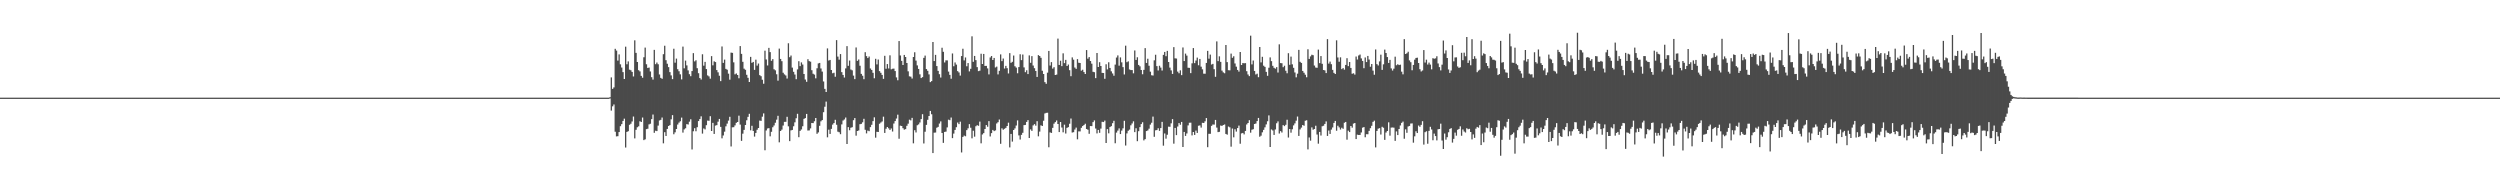 <?xml version="1.0" encoding="UTF-8"?>
<svg xmlns="http://www.w3.org/2000/svg" width="1920" height="150">
  <path d="M0 74.992h1v1.000H0zM1 74.999h1v1.000H1zM2 74.999h1v1.000H2zM3 74.999h1v1.000H3zM4 74.999h1v1.000H4zM5 74.999h1v1.000H5zM6 74.999h1v1.000H6zM7 74.999h1v1.000H7zM8 74.999h1v1.000H8zM9 74.999h1v1.000H9zM10 74.999h1v1.000H10zM11 74.999h1v1.000H11zM12 74.999h1v1.000H12zM13 74.999h1v1.000H13zM14 74.999h1v1.000H14zM15 74.999h1v1.000H15zM16 74.999h1v1.000H16zM17 74.999h1v1.000H17zM18 74.999h1v1.000H18zM19 74.999h1v1.000H19zM20 74.999h1v1.000H20zM21 74.999h1v1.000H21zM22 74.999h1v1.000H22zM23 74.999h1v1.000H23zM24 74.999h1v1.000H24zM25 74.999h1v1.000H25zM26 74.999h1v1.000H26zM27 74.999h1v1.000H27zM28 74.999h1v1.000H28zM29 74.999h1v1.000H29zM30 74.999h1v1.000H30zM31 74.999h1v1.000H31zM32 74.999h1v1.000H32zM33 74.999h1v1.000H33zM34 74.999h1v1.000H34zM35 74.999h1v1.000H35zM36 74.999h1v1.000H36zM37 74.999h1v1.000H37zM38 74.999h1v1.000H38zM39 74.999h1v1.000H39zM40 74.999h1v1.000H40zM41 74.999h1v1.000H41zM42 74.999h1v1.000H42zM43 74.999h1v1.000H43zM44 74.999h1v1.000H44zM45 74.999h1v1.000H45zM46 74.999h1v1.000H46zM47 74.999h1v1.000H47zM48 74.999h1v1.000H48zM49 74.999h1v1.000H49zM50 74.999h1v1.000H50zM51 74.999h1v1.000H51zM52 74.999h1v1.000H52zM53 74.999h1v1.000H53zM54 74.999h1v1.000H54zM55 74.999h1v1.000H55zM56 74.999h1v1.000H56zM57 74.999h1v1.000H57zM58 74.999h1v1.000H58zM59 74.999h1v1.000H59zM60 74.999h1v1.000H60zM61 74.999h1v1.000H61zM62 74.999h1v1.000H62zM63 74.999h1v1.000H63zM64 74.999h1v1.000H64zM65 74.999h1v1.000H65zM66 74.999h1v1.000H66zM67 74.999h1v1.000H67zM68 74.999h1v1.000H68zM69 74.999h1v1.000H69zM70 74.999h1v1.000H70zM71 74.999h1v1.000H71zM72 74.999h1v1.000H72zM73 74.999h1v1.000H73zM74 74.999h1v1.000H74zM75 74.999h1v1.000H75zM76 74.999h1v1.000H76zM77 74.999h1v1.000H77zM78 74.999h1v1.000H78zM79 74.999h1v1.000H79zM80 74.999h1v1.000H80zM81 74.999h1v1.000H81zM82 74.999h1v1.000H82zM83 74.999h1v1.000H83zM84 74.999h1v1.000H84zM85 74.999h1v1.000H85zM86 74.999h1v1.000H86zM87 74.999h1v1.000H87zM88 74.999h1v1.000H88zM89 74.999h1v1.000H89zM90 74.999h1v1.000H90zM91 74.999h1v1.000H91zM92 74.999h1v1.000H92zM93 74.999h1v1.000H93zM94 74.999h1v1.000H94zM95 74.999h1v1.000H95zM96 74.999h1v1.000H96zM97 74.999h1v1.000H97zM98 74.999h1v1.000H98zM99 74.999h1v1.000H99zM100 74.999h1v1.000H100zM101 74.999h1v1.000H101zM102 74.999h1v1.000H102zM103 74.999h1v1.000H103zM104 74.999h1v1.000H104zM105 74.999h1v1.000H105zM106 74.999h1v1.000H106zM107 74.999h1v1.000H107zM108 74.999h1v1.000H108zM109 74.999h1v1.000H109zM110 74.999h1v1.000H110zM111 74.999h1v1.000H111zM112 74.999h1v1.000H112zM113 74.999h1v1.000H113zM114 74.999h1v1.000H114zM115 74.999h1v1.000H115zM116 74.999h1v1.000H116zM117 74.999h1v1.000H117zM118 74.999h1v1.000H118zM119 74.999h1v1.000H119zM120 74.999h1v1.000H120zM121 74.999h1v1.000H121zM122 74.999h1v1.000H122zM123 74.999h1v1.000H123zM124 74.999h1v1.000H124zM125 74.999h1v1.000H125zM126 74.999h1v1.000H126zM127 74.999h1v1.000H127zM128 74.999h1v1.000H128zM129 74.999h1v1.000H129zM130 74.999h1v1.000H130zM131 74.999h1v1.000H131zM132 74.999h1v1.000H132zM133 74.999h1v1.000H133zM134 74.999h1v1.000H134zM135 74.999h1v1.000H135zM136 74.999h1v1.000H136zM137 74.999h1v1.000H137zM138 74.999h1v1.000H138zM139 74.999h1v1.000H139zM140 74.999h1v1.000H140zM141 74.999h1v1.000H141zM142 74.999h1v1.000H142zM143 74.999h1v1.000H143zM144 74.999h1v1.000H144zM145 74.999h1v1.000H145zM146 74.999h1v1.000H146zM147 74.999h1v1.000H147zM148 74.999h1v1.000H148zM149 74.999h1v1.000H149zM150 74.999h1v1.000H150zM151 74.999h1v1.000H151zM152 74.999h1v1.000H152zM153 74.999h1v1.000H153zM154 74.999h1v1.000H154zM155 74.999h1v1.000H155zM156 74.999h1v1.000H156zM157 74.999h1v1.000H157zM158 74.999h1v1.000H158zM159 74.999h1v1.000H159zM160 74.999h1v1.000H160zM161 74.999h1v1.000H161zM162 74.999h1v1.000H162zM163 74.999h1v1.000H163zM164 74.999h1v1.000H164zM165 74.999h1v1.000H165zM166 74.999h1v1.000H166zM167 74.999h1v1.000H167zM168 74.999h1v1.000H168zM169 74.999h1v1.000H169zM170 74.999h1v1.000H170zM171 74.999h1v1.000H171zM172 74.999h1v1.000H172zM173 74.999h1v1.000H173zM174 74.999h1v1.000H174zM175 74.999h1v1.000H175zM176 74.999h1v1.000H176zM177 74.999h1v1.000H177zM178 74.999h1v1.000H178zM179 74.999h1v1.000H179zM180 74.999h1v1.000H180zM181 74.999h1v1.000H181zM182 74.999h1v1.000H182zM183 74.999h1v1.000H183zM184 74.999h1v1.000H184zM185 74.999h1v1.000H185zM186 74.999h1v1.000H186zM187 74.999h1v1.000H187zM188 74.999h1v1.000H188zM189 74.999h1v1.000H189zM190 74.999h1v1.000H190zM191 74.999h1v1.000H191zM192 74.999h1v1.000H192zM193 74.999h1v1.000H193zM194 74.999h1v1.000H194zM195 74.999h1v1.000H195zM196 74.999h1v1.000H196zM197 74.999h1v1.000H197zM198 74.999h1v1.000H198zM199 74.999h1v1.000H199zM200 74.999h1v1.000H200zM201 74.999h1v1.000H201zM202 74.999h1v1.000H202zM203 74.999h1v1.000H203zM204 74.999h1v1.000H204zM205 74.999h1v1.000H205zM206 74.999h1v1.000H206zM207 74.999h1v1.000H207zM208 74.999h1v1.000H208zM209 74.999h1v1.000H209zM210 74.999h1v1.000H210zM211 74.999h1v1.000H211zM212 74.999h1v1.000H212zM213 74.999h1v1.000H213zM214 74.999h1v1.000H214zM215 74.999h1v1.000H215zM216 74.999h1v1.000H216zM217 74.999h1v1.000H217zM218 74.999h1v1.000H218zM219 74.999h1v1.000H219zM220 74.999h1v1.000H220zM221 74.999h1v1.000H221zM222 74.999h1v1.000H222zM223 74.999h1v1.000H223zM224 74.999h1v1.000H224zM225 74.999h1v1.000H225zM226 74.999h1v1.000H226zM227 74.999h1v1.000H227zM228 74.999h1v1.000H228zM229 74.999h1v1.000H229zM230 74.999h1v1.000H230zM231 74.999h1v1.000H231zM232 74.999h1v1.000H232zM233 74.999h1v1.000H233zM234 74.999h1v1.000H234zM235 74.999h1v1.000H235zM236 74.999h1v1.000H236zM237 74.999h1v1.000H237zM238 74.999h1v1.000H238zM239 74.999h1v1.000H239zM240 74.999h1v1.000H240zM241 74.999h1v1.000H241zM242 74.999h1v1.000H242zM243 74.999h1v1.000H243zM244 74.999h1v1.000H244zM245 74.999h1v1.000H245zM246 74.999h1v1.000H246zM247 74.999h1v1.000H247zM248 74.999h1v1.000H248zM249 74.999h1v1.000H249zM250 74.999h1v1.000H250zM251 74.999h1v1.000H251zM252 74.999h1v1.000H252zM253 74.999h1v1.000H253zM254 74.999h1v1.000H254zM255 74.999h1v1.000H255zM256 74.999h1v1.000H256zM257 74.999h1v1.000H257zM258 74.999h1v1.000H258zM259 74.999h1v1.000H259zM260 74.999h1v1.000H260zM261 74.999h1v1.000H261zM262 74.999h1v1.000H262zM263 74.999h1v1.000H263zM264 74.999h1v1.000H264zM265 74.999h1v1.000H265zM266 74.999h1v1.000H266zM267 74.999h1v1.000H267zM268 74.999h1v1.000H268zM269 74.999h1v1.000H269zM270 74.999h1v1.000H270zM271 74.999h1v1.000H271zM272 74.999h1v1.000H272zM273 74.999h1v1.000H273zM274 74.999h1v1.000H274zM275 74.999h1v1.000H275zM276 74.999h1v1.000H276zM277 74.999h1v1.000H277zM278 74.999h1v1.000H278zM279 74.999h1v1.000H279zM280 74.999h1v1.000H280zM281 74.999h1v1.000H281zM282 74.999h1v1.000H282zM283 74.999h1v1.000H283zM284 74.999h1v1.000H284zM285 74.999h1v1.000H285zM286 74.999h1v1.000H286zM287 74.999h1v1.000H287zM288 74.999h1v1.000H288zM289 74.999h1v1.000H289zM290 74.999h1v1.000H290zM291 74.999h1v1.000H291zM292 74.999h1v1.000H292zM293 74.999h1v1.000H293zM294 74.999h1v1.000H294zM295 74.999h1v1.000H295zM296 74.999h1v1.000H296zM297 74.999h1v1.000H297zM298 74.999h1v1.000H298zM299 74.999h1v1.000H299zM300 74.999h1v1.000H300zM301 74.999h1v1.000H301zM302 74.999h1v1.000H302zM303 74.999h1v1.000H303zM304 74.999h1v1.000H304zM305 74.999h1v1.000H305zM306 74.999h1v1.000H306zM307 74.999h1v1.000H307zM308 74.999h1v1.000H308zM309 74.999h1v1.000H309zM310 74.999h1v1.000H310zM311 74.999h1v1.000H311zM312 74.999h1v1.000H312zM313 74.999h1v1.000H313zM314 74.999h1v1.000H314zM315 74.999h1v1.000H315zM316 74.999h1v1.000H316zM317 74.999h1v1.000H317zM318 74.999h1v1.000H318zM319 74.999h1v1.000H319zM320 74.999h1v1.000H320zM321 74.999h1v1.000H321zM322 74.999h1v1.000H322zM323 74.999h1v1.000H323zM324 74.999h1v1.000H324zM325 74.999h1v1.000H325zM326 74.999h1v1.000H326zM327 74.999h1v1.000H327zM328 74.999h1v1.000H328zM329 74.999h1v1.000H329zM330 74.999h1v1.000H330zM331 74.999h1v1.000H331zM332 74.999h1v1.000H332zM333 74.999h1v1.000H333zM334 74.999h1v1.000H334zM335 74.999h1v1.000H335zM336 74.999h1v1.000H336zM337 74.999h1v1.000H337zM338 74.999h1v1.000H338zM339 74.999h1v1.000H339zM340 74.999h1v1.000H340zM341 74.999h1v1.000H341zM342 74.999h1v1.000H342zM343 74.999h1v1.000H343zM344 74.999h1v1.000H344zM345 74.999h1v1.000H345zM346 74.999h1v1.000H346zM347 74.999h1v1.000H347zM348 74.999h1v1.000H348zM349 74.999h1v1.000H349zM350 74.999h1v1.000H350zM351 74.999h1v1.000H351zM352 74.999h1v1.000H352zM353 74.999h1v1.000H353zM354 74.999h1v1.000H354zM355 74.999h1v1.000H355zM356 74.999h1v1.000H356zM357 74.999h1v1.000H357zM358 74.999h1v1.000H358zM359 74.999h1v1.000H359zM360 74.999h1v1.000H360zM361 74.999h1v1.000H361zM362 74.999h1v1.000H362zM363 74.999h1v1.000H363zM364 74.999h1v1.000H364zM365 74.999h1v1.000H365zM366 74.999h1v1.000H366zM367 74.999h1v1.000H367zM368 74.999h1v1.000H368zM369 74.999h1v1.000H369zM370 74.999h1v1.000H370zM371 74.999h1v1.000H371zM372 74.999h1v1.000H372zM373 74.999h1v1.000H373zM374 74.999h1v1.000H374zM375 74.999h1v1.000H375zM376 74.999h1v1.000H376zM377 74.999h1v1.000H377zM378 74.999h1v1.000H378zM379 74.999h1v1.000H379zM380 74.999h1v1.000H380zM381 74.999h1v1.000H381zM382 74.999h1v1.000H382zM383 74.999h1v1.000H383zM384 74.999h1v1.000H384zM385 74.999h1v1.000H385zM386 74.999h1v1.000H386zM387 74.999h1v1.000H387zM388 74.999h1v1.000H388zM389 74.999h1v1.000H389zM390 74.999h1v1.000H390zM391 74.999h1v1.000H391zM392 74.999h1v1.000H392zM393 74.999h1v1.000H393zM394 74.999h1v1.000H394zM395 74.999h1v1.000H395zM396 74.999h1v1.000H396zM397 74.999h1v1.000H397zM398 74.999h1v1.000H398zM399 74.999h1v1.000H399zM400 74.999h1v1.000H400zM401 74.999h1v1.000H401zM402 74.999h1v1.000H402zM403 74.999h1v1.000H403zM404 74.999h1v1.000H404zM405 74.999h1v1.000H405zM406 74.999h1v1.000H406zM407 74.999h1v1.000H407zM408 74.999h1v1.000H408zM409 74.999h1v1.000H409zM410 74.999h1v1.000H410zM411 74.999h1v1.000H411zM412 74.999h1v1.000H412zM413 74.999h1v1.000H413zM414 74.999h1v1.000H414zM415 74.999h1v1.000H415zM416 74.999h1v1.000H416zM417 74.999h1v1.000H417zM418 74.999h1v1.000H418zM419 74.999h1v1.000H419zM420 74.999h1v1.000H420zM421 74.999h1v1.000H421zM422 74.999h1v1.000H422zM423 74.999h1v1.000H423zM424 74.999h1v1.000H424zM425 74.999h1v1.000H425zM426 74.999h1v1.000H426zM427 74.999h1v1.000H427zM428 74.999h1v1.000H428zM429 74.999h1v1.000H429zM430 74.999h1v1.000H430zM431 74.999h1v1.000H431zM432 74.999h1v1.000H432zM433 74.999h1v1.000H433zM434 74.999h1v1.000H434zM435 74.999h1v1.000H435zM436 74.999h1v1.000H436zM437 74.999h1v1.000H437zM438 74.999h1v1.000H438zM439 74.999h1v1.000H439zM440 74.999h1v1.000H440zM441 74.999h1v1.000H441zM442 74.999h1v1.000H442zM443 74.999h1v1.000H443zM444 74.999h1v1.000H444zM445 74.999h1v1.000H445zM446 74.999h1v1.000H446zM447 74.999h1v1.000H447zM448 74.999h1v1.000H448zM449 74.999h1v1.000H449zM450 74.999h1v1.000H450zM451 74.999h1v1.000H451zM452 74.999h1v1.000H452zM453 74.999h1v1.000H453zM454 74.999h1v1.000H454zM455 74.999h1v1.000H455zM456 74.999h1v1.000H456zM457 74.999h1v1.000H457zM458 74.999h1v1.000H458zM459 74.999h1v1.000H459zM460 74.999h1v1.000H460zM461 74.999h1v1.000H461zM462 74.999h1v1.000H462zM463 74.999h1v1.000H463zM464 74.999h1v1.000H464zM465 74.999h1v1.000H465zM466 74.999h1v1.000H466zM467 74.991h1v1.000H467zM468 74.640h1v1.000H468zM469 59.435h1v25.521H469zM470 68.237h1v13.403H470zM471 67.122h1v13.122H471zM472 37.481h1v63.682H472zM473 38.852h1v65.879H473zM474 46.564h1v58.040H474zM475 41.787h1v59.662H475zM476 49.425h1v47.488H476zM477 51.880h1v43.475H477zM478 55.409h1v37.485H478zM479 60.661h1v30.460H479zM480 35.838h1v77.487H480zM481 49.357h1v51.955H481zM482 47.160h1v53.623H482zM483 53.517h1v42.315H483zM484 53.955h1v41.085H484zM485 55.249h1v38.044H485zM486 58.739h1v30.775H486zM487 30.974h1v75.296H487zM488 40.588h1v59.124H488zM489 47.602h1v50.119H489zM490 53.908h1v43.139H490zM491 54.852h1v38.286H491zM492 58.249h1v35.463H492zM493 59.705h1v30.538H493zM494 43.984h1v63.641H494zM495 36.569h1v70.433H495zM496 49.380h1v49.772H496zM497 52.186h1v46.675H497zM498 51.882h1v43.674H498zM499 54.897h1v40.152H499zM500 59.313h1v32.202H500zM501 61.143h1v26.831H501zM502 38.294h1v63.703H502zM503 49.293h1v51.094H503zM504 48.001h1v52.684H504zM505 49.356h1v47.085H505zM506 57.170h1v35.369H506zM507 59.793h1v32.252H507zM508 60.539h1v29.713H508zM509 41.639h1v68.442H509zM510 35.126h1v66.385H510zM511 46.214h1v58.208H511zM512 48.942h1v50.055H512zM513 51.570h1v45.200H513zM514 55.375h1v40.705H514zM515 57.922h1v33.713H515zM516 60.792h1v27.638H516zM517 37.439h1v65.692H517zM518 48.106h1v53.540H518zM519 45.031h1v54.039H519zM520 53.146h1v42.487H520zM521 54.743h1v39.434H521zM522 57.087h1v36.035H522zM523 60.963h1v29.334H523zM524 35.782h1v66.067H524zM525 52.492h1v46.864H525zM526 46.533h1v51.971H526zM527 50.211h1v45.110H527zM528 54.044h1v41.608H528zM529 57.003h1v36.458H529zM530 58.538h1v33.082H530zM531 54.580h1v60.229H531zM532 40.790h1v60.017H532zM533 47.163h1v51.273H533zM534 46.289h1v54.518H534zM535 52.358h1v45.355H535zM536 56.216h1v36.750H536zM537 59.937h1v31.492H537zM538 61.104h1v28.221H538zM539 41.677h1v60.917H539zM540 50.452h1v48.234H540zM541 47.519h1v51.851H541zM542 53.050h1v43.106H542zM543 57.881h1v34.730H543zM544 58.694h1v34.079H544zM545 60.432h1v28.813H545zM546 43.085h1v57.515H546zM547 50.198h1v44.176H547zM548 47.095h1v55.766H548zM549 47.645h1v48.795H549zM550 53.820h1v42.270H550zM551 55.565h1v37.860H551zM552 58.177h1v33.178H552zM553 62.300h1v35.112H553zM554 35.707h1v70.553H554zM555 48.287h1v55.769H555zM556 45.783h1v55.339H556zM557 52.870h1v44.171H557zM558 53.562h1v41.389H558zM559 56.558h1v36.051H559zM560 61.204h1v28.517H560zM561 40.396h1v72.101H561zM562 40.579h1v57.229H562zM563 47.871h1v49.801H563zM564 57.091h1v39.192H564zM565 56.409h1v37.913H565zM566 57.622h1v36.092H566zM567 60.110h1v28.739H567zM568 35.369h1v60.312H568zM569 41.395h1v66.774H569zM570 47.443h1v55.199H570zM571 52.751h1v46.973H571zM572 53.631h1v42.372H572zM573 57.459h1v34.883H573zM574 59.752h1v29.981H574zM575 62.993h1v24.405H575zM576 43.689h1v56.426H576zM577 48.235h1v48.404H577zM578 47.586h1v52.965H578zM579 53.642h1v51.291H579zM580 45.825h1v56.262H580zM581 50.379h1v49.270H581zM582 48.818h1v49.473H582zM583 57.685h1v34.922H583zM584 58.537h1v34.293H584zM585 61.241h1v28.355H585zM586 64.305h1v22.785H586zM587 38.934h1v76.449H587zM588 45.689h1v54.519H588zM589 50.296h1v48.374H589zM590 36.771h1v61.636H590zM591 40.027h1v64.691H591zM592 46.675h1v54.548H592zM593 45.405h1v52.319H593zM594 53.211h1v43.132H594zM595 53.991h1v40.287H595zM596 57.042h1v34.879H596zM597 61.960h1v26.959H597zM598 37.329h1v71.999H598zM599 45.244h1v55.371H599zM600 46.993h1v52.532H600zM601 55.883h1v40.541H601zM602 57.143h1v36.439H602zM603 57.932h1v35.597H603zM604 60.297h1v29.403H604zM605 33.213h1v63.818H605zM606 43.938h1v64.435H606zM607 42.667h1v57.482H607zM608 51.934h1v47.839H608zM609 55.167h1v41.806H609zM610 57.266h1v36.672H610zM611 60.826h1v30.010H611zM612 53.322h1v34.101H612zM613 47.023h1v58.322H613zM614 50.780h1v49.707H614zM615 47.906h1v51.524H615zM616 49.579h1v47.382H616zM617 56.816h1v34.455H617zM618 61.108h1v29.544H618zM619 62.841h1v24.679H619zM620 45.448h1v54.807H620zM621 46.946h1v53.207H621zM622 47.374h1v51.213H622zM623 53.915h1v40.573H623zM624 56.605h1v37.978H624zM625 57.313h1v35.820H625zM626 60.173h1v30.438H626zM627 52.446h1v50.302H627zM628 48.679h1v52.979H628zM629 48.325h1v48.278H629zM630 52.595h1v40.593H630zM631 54.981h1v37.223H631zM632 62.544h1v23.615H632zM633 68.271h1v13.696H633zM634 70.674h1v7.376H634zM635 37.185h1v68.274H635zM636 46.463h1v53.145H636zM637 46.048h1v56.792H637zM638 53.766h1v45.197H638zM639 56.272h1v39.442H639zM640 55.872h1v38.633H640zM641 58.927h1v33.069H641zM642 30.826h1v64.965H642zM643 43.457h1v57.649H643zM644 45.810h1v55.770H644zM645 41.545h1v61.502H645zM646 55.374h1v40.178H646zM647 57.544h1v35.025H647zM648 59.571h1v32.190H648zM649 52.553h1v37.723H649zM650 35.431h1v75.141H650zM651 50.531h1v47.101H651zM652 46.511h1v53.538H652zM653 53.409h1v44.686H653zM654 54.032h1v43.655H654zM655 58.059h1v34.237H655zM656 60.794h1v29.866H656zM657 36.477h1v67.731H657zM658 46.770h1v53.836H658zM659 45.663h1v54.558H659zM660 50.507h1v44.884H660zM661 56.716h1v38.431H661zM662 58.169h1v35.757H662zM663 60.804h1v30.436H663zM664 40.097h1v59.564H664zM665 43.107h1v59.333H665zM666 44.614h1v55.693H666zM667 43.395h1v57.381H667zM668 52.593h1v45.062H668zM669 53.726h1v42.118H669zM670 55.902h1v37.142H670zM671 60.122h1v29.983H671zM672 45.166h1v60.552H672zM673 49.450h1v51.757H673zM674 45.740h1v55.618H674zM675 54.645h1v40.408H675zM676 55.927h1v38.199H676zM677 57.558h1v35.718H677zM678 60.574h1v29.046H678zM679 42.843h1v59.248H679zM680 52.780h1v46.102H680zM681 49.226h1v48.293H681zM682 52.588h1v45.991H682zM683 42.520h1v57.259H683zM684 53.239h1v45.429H684zM685 52.802h1v48.223H685zM686 52.696h1v42.201H686zM687 54.599h1v38.390H687zM688 59.449h1v31.595H688zM689 61.644h1v26.435H689zM690 31.554h1v74.992H690zM691 42.585h1v53.919H691zM692 46.724h1v50.068H692zM693 49.945h1v48.515H693zM694 42.194h1v57.414H694zM695 43.774h1v55.417H695zM696 48.370h1v48.246H696zM697 54.773h1v40.203H697zM698 58.643h1v33.258H698zM699 58.890h1v33.583H699zM700 60.314h1v30.218H700zM701 43.801h1v66.274H701zM702 40.126h1v59.861H702zM703 46.532h1v55.207H703zM704 50.230h1v45.957H704zM705 52.926h1v42.604H705zM706 57.104h1v36.963H706zM707 59.945h1v31.487H707zM708 59.241h1v28.483H708zM709 44.458h1v65.747H709zM710 42.693h1v58.466H710zM711 53.047h1v42.846H711zM712 54.375h1v37.654H712zM713 57.130h1v31.959H713zM714 63.064h1v22.133H714zM715 62.325h1v25.417H715zM716 32.247h1v85.329H716zM717 46.879h1v55.008H717zM718 42.129h1v59.652H718zM719 50.756h1v47.332H719zM720 54.407h1v43.002H720zM721 56.963h1v37.905H721zM722 59.534h1v33.676H722zM723 36.657h1v65.487H723zM724 39.808h1v69.913H724zM725 47.966h1v53.366H725zM726 46.347h1v54.710H726zM727 46.409h1v51.424H727zM728 54.977h1v36.915H728zM729 57.492h1v34.834H729zM730 60.470h1v29.794H730zM731 41.075h1v65.016H731zM732 50.867h1v51.745H732zM733 47.980h1v51.828H733zM734 49.622h1v48.060H734zM735 54.642h1v39.483H735zM736 55.662h1v39.675H736zM737 58.080h1v35.369H737zM738 43.049h1v74.037H738zM739 37.449h1v67.698H739zM740 46.365h1v57.767H740zM741 44.122h1v60.547H741zM742 50.901h1v49.050H742zM743 48.416h1v50.132H743zM744 54.829h1v40.530H744zM745 52.851h1v45.268H745zM746 27.908h1v78.313H746zM747 47.441h1v52.937H747zM748 42.953h1v62.032H748zM749 46.207h1v50.784H749zM750 51.573h1v44.605H750zM751 54.650h1v41.946H751zM752 54.284h1v39.124H752zM753 41.278h1v68.810H753zM754 49.154h1v54.134H754zM755 41.444h1v60.799H755zM756 50.642h1v48.413H756zM757 50.598h1v45.438H757zM758 52.524h1v44.810H758zM759 57.122h1v35.913H759zM760 44.133h1v60.651H760zM761 42.996h1v59.241H761zM762 46.087h1v53.710H762zM763 44.502h1v56.187H763zM764 51.794h1v48.351H764zM765 51.149h1v43.694H765zM766 57.137h1v36.725H766zM767 54.355h1v37.422H767zM768 41.785h1v68.633H768zM769 46.938h1v51.636H769zM770 44.951h1v54.671H770zM771 52.609h1v46.302H771zM772 50.588h1v47.625H772zM773 52.393h1v44.385H773zM774 56.421h1v37.804H774zM775 40.799h1v72.420H775zM776 48.217h1v54.625H776zM777 47.454h1v61.287H777zM778 42.625h1v57.206H778zM779 50.909h1v47.720H779zM780 51.917h1v44.508H780zM781 56.246h1v36.232H781zM782 51.488h1v52.497H782zM783 41.663h1v65.474H783zM784 46.181h1v57.409H784zM785 41.902h1v60.072H785zM786 51.755h1v44.364H786zM787 55.460h1v40.471H787zM788 53.963h1v39.698H788zM789 56.906h1v35.375H789zM790 42.560h1v63.446H790zM791 48.253h1v51.151H791zM792 43.088h1v57.394H792zM793 50.345h1v45.982H793zM794 52.360h1v42.966H794zM795 54.510h1v42.014H795zM796 59.084h1v33.991H796zM797 42.362h1v62.336H797zM798 43.033h1v58.045H798zM799 44.415h1v51.818H799zM800 54.312h1v42.462H800zM801 56.826h1v35.905H801zM802 63.057h1v24.106H802zM803 64.353h1v22.320H803zM804 55.809h1v30.781H804zM805 39.138h1v73.981H805zM806 50.329h1v51.341H806zM807 47.717h1v54.356H807zM808 52.682h1v45.512H808zM809 51.631h1v43.351H809zM810 57.583h1v36.212H810zM811 57.310h1v35.211H811zM812 29.623h1v65.609H812zM813 49.889h1v51.527H813zM814 46.625h1v47.078H814zM815 50.795h1v47.150H815zM816 40.939h1v60.716H816zM817 48.488h1v47.254H817zM818 45.980h1v56.555H818zM819 50.687h1v47.523H819zM820 49.552h1v48.083H820zM821 53.928h1v41.110H821zM822 58.506h1v32.544H822zM823 44.063h1v57.727H823zM824 45.804h1v55.700H824zM825 51.843h1v47.615H825zM826 52.876h1v45.146H826zM827 45.427h1v61.565H827zM828 48.198h1v52.723H828zM829 48.399h1v52.523H829zM830 54.248h1v43.894H830zM831 53.552h1v43.263H831zM832 55.322h1v40.737H832zM833 56.846h1v38.194H833zM834 38.460h1v60.598H834zM835 45.047h1v54.577H835zM836 43.834h1v58.913H836zM837 46.826h1v49.967H837zM838 48.907h1v47.942H838zM839 55.142h1v38.672H839zM840 55.463h1v37.022H840zM841 60.009h1v38.698H841zM842 40.695h1v61.732H842zM843 51.450h1v48.314H843zM844 47.770h1v54.205H844zM845 50.672h1v48.071H845zM846 55.958h1v37.568H846zM847 56.075h1v37.679H847zM848 60.538h1v32.072H848zM849 49.355h1v60.471H849zM850 53.303h1v45.865H850zM851 47.816h1v54.590H851zM852 52.178h1v45.416H852zM853 54.771h1v42.111H853zM854 56.443h1v38.190H854zM855 58.151h1v34.633H855zM856 49.604h1v60.446H856zM857 44.200h1v57.623H857zM858 42.550h1v57.774H858zM859 50.412h1v48.219H859zM860 44.068h1v58.891H860zM861 47.886h1v52.420H861zM862 51.539h1v47.015H862zM863 57.188h1v35.599H863zM864 35.075h1v76.689H864zM865 47.764h1v54.677H865zM866 47.092h1v53.302H866zM867 53.327h1v46.190H867zM868 53.826h1v42.438H868zM869 53.822h1v41.001H869zM870 56.316h1v36.858H870zM871 38.762h1v62.720H871zM872 46.042h1v52.477H872zM873 43.983h1v64.450H873zM874 49.849h1v50.902H874zM875 50.939h1v46.703H875zM876 53.735h1v41.543H876zM877 57.022h1v36.855H877zM878 53.663h1v54.150H878zM879 36.944h1v69.885H879zM880 48.336h1v52.346H880zM881 45.105h1v55.098H881zM882 50.482h1v48.320H882zM883 55.017h1v40.654H883zM884 57.827h1v36.444H884zM885 58.025h1v31.545H885zM886 46.349h1v58.704H886zM887 42.049h1v58.060H887zM888 50.795h1v49.092H888zM889 54.141h1v44.360H889zM890 50.491h1v50.023H890zM891 51.917h1v46.437H891zM892 54.161h1v39.412H892zM893 42.155h1v69.698H893zM894 39.903h1v62.591H894zM895 43.173h1v63.301H895zM896 39.084h1v64.413H896zM897 47.591h1v49.664H897zM898 51.931h1v45.450H898zM899 54.075h1v40.650H899zM900 56.768h1v34.729H900zM901 36.190h1v74.133H901zM902 44.809h1v53.432H902zM903 44.959h1v58.814H903zM904 55.007h1v42.174H904zM905 56.266h1v38.262H905zM906 54.018h1v41.758H906zM907 57.726h1v35.924H907zM908 36.464h1v76.437H908zM909 46.896h1v54.411H909zM910 41.161h1v63.250H910zM911 42.724h1v59.755H911zM912 52.009h1v44.287H912zM913 52.100h1v42.161H913zM914 56.169h1v38.036H914zM915 48.640h1v55.364H915zM916 36.904h1v64.497H916zM917 48.466h1v55.159H917zM918 46.499h1v53.797H918zM919 44.221h1v57.886H919zM920 50.118h1v46.422H920zM921 45.265h1v51.052H921zM922 51.198h1v46.815H922zM923 53.242h1v41.089H923zM924 56.569h1v37.886H924zM925 56.619h1v36.576H925zM926 48.321h1v42.342H926zM927 39.077h1v73.957H927zM928 45.062h1v57.696H928zM929 41.911h1v60.872H929zM930 49.570h1v47.082H930zM931 49.063h1v46.588H931zM932 53.133h1v42.581H932zM933 58.958h1v33.173H933zM934 31.814h1v66.168H934zM935 46.940h1v54.540H935zM936 43.252h1v57.953H936zM937 47.489h1v48.920H937zM938 54.211h1v42.526H938zM939 55.589h1v40.417H939zM940 56.286h1v39.279H940zM941 34.577h1v68.287H941zM942 47.726h1v55.695H942zM943 53.902h1v43.286H943zM944 54.032h1v43.755H944zM945 41.166h1v71.472H945zM946 44.377h1v54.326H946zM947 43.236h1v62.241H947zM948 48.737h1v50.516H948zM949 51.195h1v49.888H949zM950 53.694h1v44.657H950zM951 55.001h1v41.483H951zM952 39.941h1v70.451H952zM953 49.944h1v52.530H953zM954 48.419h1v53.670H954zM955 48.583h1v54.644H955zM956 48.474h1v52.101H956zM957 54.659h1v40.937H957zM958 57.181h1v37.289H958zM959 58.472h1v33.855H959zM960 27.400h1v74.488H960zM961 49.460h1v50.173H961zM962 46.491h1v52.718H962zM963 54.464h1v40.777H963zM964 57.212h1v37.685H964zM965 56.587h1v36.387H965zM966 59.280h1v31.279H966zM967 36.081h1v68.924H967zM968 47.898h1v56.284H968zM969 43.602h1v58.035H969zM970 50.453h1v49.269H970zM971 51.370h1v46.447H971zM972 55.186h1v40.359H972zM973 58.212h1v34.933H973zM974 52.018h1v36.604H974zM975 44.059h1v68.817H975zM976 46.974h1v52.471H976zM977 50.557h1v49.634H977zM978 52.076h1v51.577H978zM979 52.714h1v46.724H979zM980 51.536h1v43.113H980zM981 55.679h1v37.563H981zM982 34.036h1v68.535H982zM983 48.452h1v52.242H983zM984 48.595h1v53.170H984zM985 51.584h1v44.494H985zM986 50.489h1v46.400H986zM987 54.346h1v41.511H987zM988 56.265h1v35.682H988zM989 40.861h1v64.742H989zM990 49.770h1v49.319H990zM991 43.446h1v58.449H991zM992 49.418h1v49.836H992zM993 52.078h1v44.239H993zM994 55.672h1v39.117H994zM995 59.396h1v33.273H995zM996 56.567h1v32.925H996zM997 38.289h1v66.088H997zM998 47.465h1v51.932H998zM999 48.352h1v49.638H999zM1000 54.455h1v41.543H1000zM1001 55.878h1v40.662H1001zM1002 57.384h1v35.342H1002zM1003 59.347h1v33.011H1003zM1004 37.812h1v76.905H1004zM1005 45.284h1v60.278H1005zM1006 43.300h1v64.746H1006zM1007 42.013h1v55.806H1007zM1008 42.371h1v57.278H1008zM1009 50.330h1v48.742H1009zM1010 51.843h1v44.743H1010zM1011 52.088h1v51.209H1011zM1012 38.110h1v72.214H1012zM1013 48.511h1v52.806H1013zM1014 43.069h1v61.020H1014zM1015 49.014h1v47.959H1015zM1016 53.765h1v42.821H1016zM1017 54.085h1v41.099H1017zM1018 56.111h1v37.148H1018zM1019 30.065h1v74.353H1019zM1020 48.858h1v51.406H1020zM1021 47.301h1v55.571H1021zM1022 49.281h1v50.238H1022zM1023 53.652h1v44.217H1023zM1024 55.968h1v38.460H1024zM1025 56.842h1v36.025H1025zM1026 30.973h1v69.410H1026zM1027 44.149h1v52.408H1027zM1028 47.417h1v50.400H1028zM1029 44.017h1v55.476H1029zM1030 53.095h1v44.983H1030zM1031 52.265h1v46.651H1031zM1032 53.524h1v40.723H1032zM1033 49.883h1v43.785H1033zM1034 44.672h1v62.606H1034zM1035 50.806h1v49.549H1035zM1036 47.604h1v53.830H1036zM1037 52.190h1v44.578H1037zM1038 56.603h1v41.434H1038zM1039 56.268h1v38.648H1039zM1040 57.308h1v37.161H1040zM1041 43.409h1v63.395H1041zM1042 45.720h1v57.723H1042zM1043 42.595h1v61.070H1043zM1044 41.897h1v61.712H1044zM1045 44.869h1v56.856H1045zM1046 46.776h1v51.284H1046zM1047 52.355h1v45.226H1047zM1048 44.137h1v61.306H1048zM1049 47.673h1v55.374H1049zM1050 42.970h1v60.124H1050zM1051 45.713h1v54.811H1051zM1052 51.233h1v47.222H1052zM1053 49.156h1v47.463H1053zM1054 54.218h1v39.352H1054zM1055 57.420h1v35.266H1055zM1056 37.964h1v75.229H1056zM1057 49.229h1v51.315H1057zM1058 50.279h1v48.537H1058zM1059 47.134h1v51.296H1059zM1060 41.988h1v61.354H1060zM1061 53.662h1v43.696H1061zM1062 49.396h1v48.705H1062zM1063 38.076h1v69.343H1063zM1064 40.686h1v61.107H1064zM1065 43.829h1v56.786H1065zM1066 48.322h1v45.633H1066zM1067 45.962h1v58.219H1067zM1068 52.507h1v45.505H1068zM1069 54.169h1v43.739H1069zM1070 52.752h1v45.300H1070zM1071 43.533h1v64.629H1071zM1072 50.124h1v50.773H1072zM1073 49.357h1v54.391H1073zM1074 49.983h1v49.093H1074zM1075 49.681h1v46.671H1075zM1076 55.066h1v39.287H1076zM1077 57.063h1v36.352H1077zM1078 30.079h1v76.480H1078zM1079 41.459h1v57.858H1079zM1080 40.900h1v61.091H1080zM1081 39.723h1v57.415H1081zM1082 46.371h1v50.368H1082zM1083 47.775h1v47.120H1083zM1084 53.986h1v40.785H1084zM1085 49.885h1v59.708H1085zM1086 45.802h1v58.895H1086zM1087 44.482h1v56.311H1087zM1088 44.285h1v57.884H1088zM1089 48.404h1v48.001H1089zM1090 53.156h1v44.232H1090zM1091 54.882h1v41.005H1091zM1092 54.115h1v38.970H1092zM1093 38.475h1v72.555H1093zM1094 48.033h1v53.513H1094zM1095 45.841h1v54.952H1095zM1096 49.568h1v60.808H1096zM1097 48.063h1v52.468H1097zM1098 49.631h1v47.740H1098zM1099 53.265h1v46.149H1099zM1100 44.695h1v63.046H1100zM1101 45.094h1v57.531H1101zM1102 44.808h1v59.679H1102zM1103 43.209h1v64.641H1103zM1104 48.755h1v50.504H1104zM1105 51.581h1v47.473H1105zM1106 54.049h1v40.924H1106zM1107 49.663h1v58.249H1107zM1108 31.141h1v83.281H1108zM1109 41.101h1v61.450H1109zM1110 38.718h1v68.559H1110zM1111 44.563h1v60.818H1111zM1112 53.374h1v48.202H1112zM1113 56.037h1v43.001H1113zM1114 54.124h1v44.275H1114zM1115 34.730h1v74.806H1115zM1116 47.123h1v59.525H1116zM1117 44.156h1v57.705H1117zM1118 44.044h1v60.169H1118zM1119 51.026h1v48.679H1119zM1120 52.137h1v46.906H1120zM1121 51.654h1v45.384H1121zM1122 40.558h1v63.682H1122zM1123 46.236h1v53.218H1123zM1124 40.439h1v60.569H1124zM1125 43.187h1v58.596H1125zM1126 28.393h1v70.115H1126zM1127 48.336h1v50.928H1127zM1128 46.401h1v52.535H1128zM1129 50.129h1v51.266H1129zM1130 30.127h1v76.936H1130zM1131 45.332h1v57.900H1131zM1132 43.164h1v62.713H1132zM1133 45.028h1v53.773H1133zM1134 55.462h1v42.021H1134zM1135 54.236h1v43.803H1135zM1136 53.514h1v42.603H1136zM1137 31.306h1v80.125H1137zM1138 42.645h1v59.888H1138zM1139 40.953h1v68.332H1139zM1140 41.580h1v60.196H1140zM1141 48.410h1v49.557H1141zM1142 50.631h1v47.836H1142zM1143 52.445h1v41.739H1143zM1144 43.021h1v58.170H1144zM1145 44.078h1v54.191H1145zM1146 45.800h1v57.708H1146zM1147 45.949h1v59.796H1147zM1148 46.489h1v57.867H1148zM1149 52.414h1v45.261H1149zM1150 57.663h1v34.726H1150zM1151 56.867h1v35.881H1151zM1152 31.384h1v88.205H1152zM1153 48.065h1v59.317H1153zM1154 47.701h1v51.774H1154zM1155 53.315h1v43.746H1155zM1156 55.607h1v42.405H1156zM1157 55.876h1v37.651H1157zM1158 59.923h1v31.413H1158zM1159 25.840h1v81.473H1159zM1160 35.567h1v68.202H1160zM1161 48.119h1v54.877H1161zM1162 48.305h1v53.499H1162zM1163 36.603h1v81.399H1163zM1164 48.982h1v56.730H1164zM1165 50.076h1v49.922H1165zM1166 53.203h1v44.516H1166zM1167 54.426h1v42.105H1167zM1168 56.402h1v37.910H1168zM1169 59.755h1v32.135H1169zM1170 46.410h1v63.647H1170zM1171 38.386h1v65.070H1171zM1172 47.320h1v57.565H1172zM1173 45.366h1v59.555H1173zM1174 56.536h1v41.864H1174zM1175 57.181h1v40.437H1175zM1176 57.036h1v37.275H1176zM1177 59.551h1v33.342H1177zM1178 40.148h1v65.753H1178zM1179 47.706h1v57.957H1179zM1180 48.805h1v49.876H1180zM1181 37.999h1v65.939H1181zM1182 43.437h1v58.950H1182zM1183 48.535h1v49.427H1183zM1184 49.907h1v51.500H1184zM1185 54.072h1v44.989H1185zM1186 52.537h1v43.958H1186zM1187 57.692h1v34.585H1187zM1188 55.631h1v34.996H1188zM1189 41.951h1v67.107H1189zM1190 45.006h1v56.322H1190zM1191 45.706h1v62.701H1191zM1192 48.480h1v57.481H1192zM1193 54.333h1v45.357H1193zM1194 54.917h1v42.800H1194zM1195 56.455h1v38.120H1195zM1196 38.272h1v73.502H1196zM1197 39.897h1v62.174H1197zM1198 41.089h1v63.583H1198zM1199 43.737h1v61.462H1199zM1200 46.042h1v53.191H1200zM1201 49.883h1v50.131H1201zM1202 50.833h1v46.642H1202zM1203 33.235h1v61.344H1203zM1204 47.097h1v57.558H1204zM1205 47.765h1v53.090H1205zM1206 42.505h1v61.649H1206zM1207 45.056h1v55.749H1207zM1208 54.788h1v44.532H1208zM1209 57.611h1v36.210H1209zM1210 57.025h1v36.910H1210zM1211 25.145h1v73.893H1211zM1212 46.054h1v54.568H1212zM1213 38.245h1v64.655H1213zM1214 38.616h1v63.754H1214zM1215 40.292h1v62.795H1215zM1216 52.250h1v44.240H1216zM1217 54.375h1v38.238H1217zM1218 44.210h1v61.944H1218zM1219 43.822h1v56.908H1219zM1220 44.371h1v54.187H1220zM1221 46.595h1v53.137H1221zM1222 45.426h1v53.533H1222zM1223 51.702h1v46.200H1223zM1224 54.383h1v40.069H1224zM1225 43.055h1v50.110H1225zM1226 43.262h1v59.923H1226zM1227 47.422h1v47.242H1227zM1228 47.495h1v47.568H1228zM1229 46.755h1v52.436H1229zM1230 47.364h1v56.101H1230zM1231 52.699h1v45.791H1231zM1232 55.653h1v39.878H1232zM1233 40.180h1v74.364H1233zM1234 38.263h1v63.176H1234zM1235 43.031h1v61.414H1235zM1236 44.251h1v60.166H1236zM1237 46.686h1v51.181H1237zM1238 52.110h1v46.516H1238zM1239 53.273h1v42.132H1239zM1240 32.722h1v71.462H1240zM1241 38.933h1v63.141H1241zM1242 46.686h1v54.649H1242zM1243 43.133h1v60.317H1243zM1244 45.220h1v53.907H1244zM1245 50.555h1v46.068H1245zM1246 53.819h1v40.593H1246zM1247 57.757h1v36.925H1247zM1248 40.605h1v73.739H1248zM1249 46.813h1v54.910H1249zM1250 41.282h1v60.697H1250zM1251 41.822h1v60.875H1251zM1252 46.909h1v51.943H1252zM1253 54.052h1v43.384H1253zM1254 55.871h1v36.776H1254zM1255 36.577h1v74.395H1255zM1256 40.769h1v60.912H1256zM1257 44.405h1v54.397H1257zM1258 45.869h1v55.479H1258zM1259 45.804h1v52.376H1259zM1260 51.214h1v47.563H1260zM1261 56.562h1v37.480H1261zM1262 43.034h1v49.623H1262zM1263 43.117h1v63.159H1263zM1264 46.553h1v56.564H1264zM1265 47.474h1v51.606H1265zM1266 47.654h1v52.389H1266zM1267 52.470h1v46.922H1267zM1268 55.302h1v39.108H1268zM1269 57.420h1v36.705H1269zM1270 38.893h1v71.286H1270zM1271 46.593h1v55.345H1271zM1272 39.783h1v64.467H1272zM1273 41.302h1v60.912H1273zM1274 41.798h1v62.186H1274zM1275 48.221h1v50.319H1275zM1276 54.919h1v39.804H1276zM1277 53.283h1v66.980H1277zM1278 34.349h1v72.098H1278zM1279 45.187h1v53.462H1279zM1280 42.368h1v59.353H1280zM1281 42.406h1v57.050H1281zM1282 50.239h1v47.529H1282zM1283 52.351h1v42.398H1283zM1284 57.328h1v39.885H1284zM1285 29.912h1v82.010H1285zM1286 46.057h1v55.683H1286zM1287 41.150h1v62.065H1287zM1288 41.006h1v60.071H1288zM1289 47.405h1v52.455H1289zM1290 52.151h1v42.244H1290zM1291 54.019h1v38.802H1291zM1292 46.846h1v68.737H1292zM1293 48.236h1v50.534H1293zM1294 53.031h1v47.915H1294zM1295 50.644h1v46.754H1295zM1296 37.609h1v68.710H1296zM1297 49.216h1v52.943H1297zM1298 47.803h1v50.918H1298zM1299 53.785h1v58.586H1299zM1300 46.392h1v57.617H1300zM1301 48.999h1v51.762H1301zM1302 46.034h1v53.530H1302zM1303 50.558h1v47.103H1303zM1304 55.777h1v39.408H1304zM1305 57.254h1v37.156H1305zM1306 58.396h1v34.088H1306zM1307 41.445h1v67.611H1307zM1308 43.291h1v60.178H1308zM1309 41.743h1v61.359H1309zM1310 42.434h1v60.253H1310zM1311 50.594h1v49.236H1311zM1312 53.272h1v43.722H1312zM1313 54.427h1v41.253H1313zM1314 44.823h1v64.091H1314zM1315 44.256h1v54.869H1315zM1316 40.794h1v57.396H1316zM1317 43.744h1v53.874H1317zM1318 42.723h1v61.340H1318zM1319 49.763h1v48.468H1319zM1320 54.152h1v41.577H1320zM1321 55.633h1v45.222H1321zM1322 29.809h1v84.021H1322zM1323 45.551h1v57.799H1323zM1324 43.289h1v61.369H1324zM1325 44.845h1v59.087H1325zM1326 48.220h1v52.978H1326zM1327 55.113h1v43.139H1327zM1328 56.526h1v38.317H1328zM1329 44.638h1v63.197H1329zM1330 47.154h1v52.829H1330zM1331 41.763h1v61.504H1331zM1332 42.243h1v57.881H1332zM1333 50.802h1v45.867H1333zM1334 51.826h1v45.519H1334zM1335 56.036h1v38.117H1335zM1336 54.424h1v49.523H1336zM1337 41.592h1v59.738H1337zM1338 46.276h1v56.507H1338zM1339 43.973h1v59.691H1339zM1340 45.561h1v57.877H1340zM1341 53.631h1v45.038H1341zM1342 57.324h1v37.700H1342zM1343 57.555h1v37.444H1343zM1344 41.531h1v68.378H1344zM1345 43.709h1v60.186H1345zM1346 41.112h1v60.725H1346zM1347 42.201h1v59.140H1347zM1348 41.479h1v56.550H1348zM1349 49.421h1v49.457H1349zM1350 50.362h1v46.884H1350zM1351 42.851h1v70.167H1351zM1352 47.008h1v56.438H1352zM1353 42.017h1v62.939H1353zM1354 42.295h1v58.917H1354zM1355 47.236h1v49.356H1355zM1356 53.348h1v43.705H1356zM1357 54.653h1v38.310H1357zM1358 57.443h1v38.191H1358zM1359 40.364h1v75.985H1359zM1360 48.236h1v54.815H1360zM1361 44.126h1v56.342H1361zM1362 51.221h1v44.648H1362zM1363 54.393h1v43.151H1363zM1364 54.090h1v40.401H1364zM1365 56.783h1v35.668H1365zM1366 46.177h1v59.703H1366zM1367 46.320h1v53.593H1367zM1368 38.325h1v67.014H1368zM1369 50.064h1v47.514H1369zM1370 51.464h1v43.941H1370zM1371 55.760h1v39.564H1371zM1372 57.976h1v33.749H1372zM1373 25.418h1v71.424H1373zM1374 42.437h1v58.018H1374zM1375 47.765h1v53.604H1375zM1376 47.686h1v55.265H1376zM1377 51.853h1v45.834H1377zM1378 56.902h1v37.235H1378zM1379 56.806h1v36.348H1379zM1380 61.470h1v30.386H1380zM1381 30.194h1v70.316H1381zM1382 41.090h1v61.675H1382zM1383 41.446h1v63.381H1383zM1384 51.649h1v47.006H1384zM1385 52.444h1v43.959H1385zM1386 56.485h1v39.163H1386zM1387 58.853h1v33.339H1387zM1388 39.298h1v70.153H1388zM1389 50.151h1v51.568H1389zM1390 41.029h1v66.571H1390zM1391 42.025h1v60.455H1391zM1392 49.159h1v48.837H1392zM1393 50.878h1v46.918H1393zM1394 53.711h1v41.891H1394zM1395 47.172h1v50.010H1395zM1396 40.600h1v63.103H1396zM1397 46.615h1v54.554H1397zM1398 40.794h1v65.039H1398zM1399 48.886h1v51.003H1399zM1400 52.142h1v46.156H1400zM1401 52.670h1v43.103H1401zM1402 55.323h1v39.249H1402zM1403 37.533h1v66.127H1403zM1404 41.445h1v56.691H1404zM1405 39.606h1v57.930H1405zM1406 46.605h1v45.095H1406zM1407 50.360h1v48.004H1407zM1408 55.231h1v38.789H1408zM1409 57.006h1v36.179H1409zM1410 32.852h1v77.288H1410zM1411 41.263h1v61.763H1411zM1412 50.317h1v52.388H1412zM1413 48.784h1v50.706H1413zM1414 34.407h1v70.862H1414zM1415 44.125h1v57.493H1415zM1416 53.128h1v47.395H1416zM1417 54.971h1v49.339H1417zM1418 39.716h1v71.801H1418zM1419 43.651h1v56.671H1419zM1420 45.936h1v56.910H1420zM1421 46.258h1v59.749H1421zM1422 54.534h1v43.484H1422zM1423 54.998h1v40.619H1423zM1424 55.995h1v36.903H1424zM1425 41.097h1v64.502H1425zM1426 43.400h1v58.129H1426zM1427 40.960h1v64.295H1427zM1428 43.411h1v61.223H1428zM1429 51.013h1v46.128H1429zM1430 54.005h1v42.101H1430zM1431 53.104h1v42.060H1431zM1432 37.576h1v64.938H1432zM1433 47.105h1v58.679H1433zM1434 46.492h1v55.514H1434zM1435 44.675h1v57.632H1435zM1436 45.194h1v57.265H1436zM1437 53.659h1v47.473H1437zM1438 56.004h1v38.404H1438zM1439 55.381h1v39.631H1439zM1440 36.076h1v72.737H1440zM1441 44.549h1v61.127H1441zM1442 39.306h1v64.056H1442zM1443 41.785h1v62.221H1443zM1444 40.715h1v60.467H1444zM1445 51.107h1v47.150H1445zM1446 56.085h1v37.893H1446zM1447 40.960h1v64.415H1447zM1448 45.620h1v54.554H1448zM1449 42.206h1v59.606H1449zM1450 39.407h1v62.709H1450zM1451 43.705h1v59.273H1451zM1452 48.285h1v53.999H1452zM1453 55.255h1v39.286H1453zM1454 53.789h1v47.596H1454zM1455 37.381h1v65.693H1455zM1456 46.268h1v54.317H1456zM1457 44.232h1v56.884H1457zM1458 45.375h1v59.127H1458zM1459 42.821h1v61.490H1459zM1460 50.469h1v45.683H1460zM1461 51.712h1v43.744H1461zM1462 34.967h1v70.701H1462zM1463 49.727h1v49.699H1463zM1464 41.558h1v66.227H1464zM1465 45.031h1v59.404H1465zM1466 43.672h1v60.496H1466zM1467 53.150h1v44.882H1467zM1468 52.906h1v40.924H1468zM1469 34.551h1v71.726H1469zM1470 48.020h1v51.990H1470zM1471 48.131h1v55.730H1471zM1472 42.720h1v62.397H1472zM1473 43.983h1v57.735H1473zM1474 49.547h1v50.346H1474zM1475 53.905h1v41.365H1475zM1476 56.132h1v41.945H1476zM1477 37.982h1v65.935H1477zM1478 47.865h1v55.262H1478zM1479 42.324h1v67.807H1479zM1480 44.436h1v62.676H1480zM1481 44.211h1v62.804H1481zM1482 52.686h1v49.641H1482zM1483 54.733h1v42.014H1483zM1484 43.303h1v67.415H1484zM1485 45.625h1v56.941H1485zM1486 46.776h1v54.738H1486zM1487 45.822h1v53.569H1487zM1488 45.734h1v53.563H1488zM1489 48.212h1v51.341H1489zM1490 51.598h1v46.384H1490zM1491 52.615h1v65.634H1491zM1492 31.363h1v78.284H1492zM1493 46.208h1v55.487H1493zM1494 44.206h1v57.287H1494zM1495 44.810h1v56.800H1495zM1496 48.013h1v53.973H1496zM1497 54.502h1v44.076H1497zM1498 56.140h1v38.947H1498zM1499 26.866h1v85.486H1499zM1500 46.199h1v57.492H1500zM1501 42.755h1v61.969H1501zM1502 42.989h1v61.466H1502zM1503 39.053h1v64.145H1503zM1504 50.382h1v48.637H1504zM1505 52.830h1v45.960H1505zM1506 38.744h1v68.140H1506zM1507 45.054h1v58.974H1507zM1508 45.142h1v57.025H1508zM1509 42.658h1v60.696H1509zM1510 41.062h1v64.507H1510zM1511 46.143h1v55.153H1511zM1512 53.371h1v41.346H1512zM1513 53.463h1v48.841H1513zM1514 40.741h1v61.061H1514zM1515 48.139h1v53.908H1515zM1516 39.061h1v64.736H1516zM1517 42.785h1v60.575H1517zM1518 43.128h1v58.998H1518zM1519 53.160h1v43.562H1519zM1520 53.841h1v42.558H1520zM1521 25.347h1v90.710H1521zM1522 45.554h1v54.810H1522zM1523 43.410h1v56.766H1523zM1524 48.508h1v51.798H1524zM1525 47.712h1v56.827H1525zM1526 51.290h1v49.497H1526zM1527 55.234h1v38.565H1527zM1528 37.280h1v68.922H1528zM1529 45.362h1v60.741H1529zM1530 45.062h1v55.508H1530zM1531 48.478h1v47.935H1531zM1532 40.535h1v70.081H1532zM1533 45.257h1v56.113H1533zM1534 43.668h1v61.094H1534zM1535 43.335h1v64.922H1535zM1536 45.976h1v56.104H1536zM1537 50.932h1v45.626H1537zM1538 53.192h1v40.932H1538zM1539 56.467h1v36.486H1539zM1540 58.322h1v31.372H1540zM1541 62.458h1v24.782H1541zM1542 66.618h1v15.949H1542zM1543 70.191h1v8.869H1543zM1544 72.893h1v4.648H1544zM1545 73.912h1v2.005H1545zM1546 74.384h1v1.126H1546zM1547 74.660h1v1.000H1547zM1548 74.759h1v1.000H1548zM1549 74.890h1v1.000H1549zM1550 74.920h1v1.000H1550zM1551 74.830h1v1.000H1551zM1552 74.890h1v1.000H1552zM1553 74.935h1v1.000H1553zM1554 74.924h1v1.000H1554zM1555 74.934h1v1.000H1555zM1556 74.954h1v1.000H1556zM1557 74.976h1v1.000H1557zM1558 74.969h1v1.000H1558zM1559 74.968h1v1.000H1559zM1560 74.976h1v1.000H1560zM1561 74.972h1v1.000H1561zM1562 74.973h1v1.000H1562zM1563 74.974h1v1.000H1563zM1564 74.973h1v1.000H1564zM1565 74.975h1v1.000H1565zM1566 74.966h1v1.000H1566zM1567 74.969h1v1.000H1567zM1568 74.975h1v1.000H1568zM1569 74.972h1v1.000H1569zM1570 74.971h1v1.000H1570zM1571 74.980h1v1.000H1571zM1572 74.970h1v1.000H1572zM1573 74.964h1v1.000H1573zM1574 74.980h1v1.000H1574zM1575 74.967h1v1.000H1575zM1576 74.979h1v1.000H1576zM1577 74.967h1v1.000H1577zM1578 74.967h1v1.000H1578zM1579 74.979h1v1.000H1579zM1580 74.966h1v1.000H1580zM1581 74.969h1v1.000H1581zM1582 74.975h1v1.000H1582zM1583 74.970h1v1.000H1583zM1584 74.968h1v1.000H1584zM1585 74.974h1v1.000H1585zM1586 74.968h1v1.000H1586zM1587 74.968h1v1.000H1587zM1588 74.979h1v1.000H1588zM1589 74.972h1v1.000H1589zM1590 74.972h1v1.000H1590zM1591 74.974h1v1.000H1591zM1592 74.968h1v1.000H1592zM1593 74.979h1v1.000H1593zM1594 74.968h1v1.000H1594zM1595 74.975h1v1.000H1595zM1596 74.986h1v1.000H1596zM1597 74.991h1v1.000H1597zM1598 74.990h1v1.000H1598zM1599 74.990h1v1.000H1599zM1600 74.991h1v1.000H1600zM1601 74.999h1v1.000H1601zM1602 74.999h1v1.000H1602zM1603 74.999h1v1.000H1603zM1604 74.999h1v1.000H1604zM1605 74.999h1v1.000H1605zM1606 74.999h1v1.000H1606zM1607 74.999h1v1.000H1607zM1608 74.999h1v1.000H1608zM1609 74.999h1v1.000H1609zM1610 74.999h1v1.000H1610zM1611 74.999h1v1.000H1611zM1612 74.999h1v1.000H1612zM1613 74.999h1v1.000H1613zM1614 74.999h1v1.000H1614zM1615 74.999h1v1.000H1615zM1616 74.999h1v1.000H1616zM1617 74.999h1v1.000H1617zM1618 74.999h1v1.000H1618zM1619 74.999h1v1.000H1619zM1620 74.999h1v1.000H1620zM1621 74.999h1v1.000H1621zM1622 74.999h1v1.000H1622zM1623 74.999h1v1.000H1623zM1624 74.999h1v1.000H1624zM1625 74.999h1v1.000H1625zM1626 74.999h1v1.000H1626zM1627 74.999h1v1.000H1627zM1628 74.999h1v1.000H1628zM1629 74.999h1v1.000H1629zM1630 74.999h1v1.000H1630zM1631 74.999h1v1.000H1631zM1632 74.999h1v1.000H1632zM1633 74.999h1v1.000H1633zM1634 74.999h1v1.000H1634zM1635 74.999h1v1.000H1635zM1636 74.999h1v1.000H1636zM1637 74.999h1v1.000H1637zM1638 74.999h1v1.000H1638zM1639 74.999h1v1.000H1639zM1640 74.999h1v1.000H1640zM1641 74.999h1v1.000H1641zM1642 74.999h1v1.000H1642zM1643 74.999h1v1.000H1643zM1644 74.999h1v1.000H1644zM1645 74.999h1v1.000H1645zM1646 74.999h1v1.000H1646zM1647 74.999h1v1.000H1647zM1648 74.999h1v1.000H1648zM1649 74.999h1v1.000H1649zM1650 74.999h1v1.000H1650zM1651 74.999h1v1.000H1651zM1652 74.999h1v1.000H1652zM1653 74.999h1v1.000H1653zM1654 74.999h1v1.000H1654zM1655 74.999h1v1.000H1655zM1656 74.999h1v1.000H1656zM1657 74.999h1v1.000H1657zM1658 74.999h1v1.000H1658zM1659 74.999h1v1.000H1659zM1660 74.999h1v1.000H1660zM1661 74.999h1v1.000H1661zM1662 74.999h1v1.000H1662zM1663 74.999h1v1.000H1663zM1664 74.999h1v1.000H1664zM1665 74.999h1v1.000H1665zM1666 74.999h1v1.000H1666zM1667 74.999h1v1.000H1667zM1668 74.999h1v1.000H1668zM1669 74.999h1v1.000H1669zM1670 74.999h1v1.000H1670zM1671 74.999h1v1.000H1671zM1672 74.999h1v1.000H1672zM1673 74.999h1v1.000H1673zM1674 74.999h1v1.000H1674zM1675 74.999h1v1.000H1675zM1676 74.999h1v1.000H1676zM1677 74.999h1v1.000H1677zM1678 74.999h1v1.000H1678zM1679 74.999h1v1.000H1679zM1680 74.999h1v1.000H1680zM1681 74.999h1v1.000H1681zM1682 74.999h1v1.000H1682zM1683 74.999h1v1.000H1683zM1684 74.999h1v1.000H1684zM1685 74.999h1v1.000H1685zM1686 74.999h1v1.000H1686zM1687 74.999h1v1.000H1687zM1688 74.999h1v1.000H1688zM1689 74.999h1v1.000H1689zM1690 74.999h1v1.000H1690zM1691 74.999h1v1.000H1691zM1692 74.999h1v1.000H1692zM1693 74.999h1v1.000H1693zM1694 74.999h1v1.000H1694zM1695 74.999h1v1.000H1695zM1696 74.999h1v1.000H1696zM1697 74.999h1v1.000H1697zM1698 74.999h1v1.000H1698zM1699 74.999h1v1.000H1699zM1700 74.999h1v1.000H1700zM1701 74.999h1v1.000H1701zM1702 74.999h1v1.000H1702zM1703 74.999h1v1.000H1703zM1704 74.999h1v1.000H1704zM1705 74.999h1v1.000H1705zM1706 74.999h1v1.000H1706zM1707 74.999h1v1.000H1707zM1708 74.999h1v1.000H1708zM1709 74.999h1v1.000H1709zM1710 74.999h1v1.000H1710zM1711 74.999h1v1.000H1711zM1712 74.999h1v1.000H1712zM1713 74.999h1v1.000H1713zM1714 74.999h1v1.000H1714zM1715 74.999h1v1.000H1715zM1716 74.999h1v1.000H1716zM1717 74.999h1v1.000H1717zM1718 74.999h1v1.000H1718zM1719 74.999h1v1.000H1719zM1720 74.999h1v1.000H1720zM1721 74.999h1v1.000H1721zM1722 74.999h1v1.000H1722zM1723 74.999h1v1.000H1723zM1724 74.999h1v1.000H1724zM1725 74.999h1v1.000H1725zM1726 74.999h1v1.000H1726zM1727 74.999h1v1.000H1727zM1728 74.999h1v1.000H1728zM1729 74.999h1v1.000H1729zM1730 74.999h1v1.000H1730zM1731 74.999h1v1.000H1731zM1732 74.999h1v1.000H1732zM1733 74.999h1v1.000H1733zM1734 74.999h1v1.000H1734zM1735 74.999h1v1.000H1735zM1736 74.999h1v1.000H1736zM1737 74.999h1v1.000H1737zM1738 74.999h1v1.000H1738zM1739 74.999h1v1.000H1739zM1740 74.999h1v1.000H1740zM1741 74.999h1v1.000H1741zM1742 74.999h1v1.000H1742zM1743 74.999h1v1.000H1743zM1744 74.999h1v1.000H1744zM1745 74.999h1v1.000H1745zM1746 74.999h1v1.000H1746zM1747 74.999h1v1.000H1747zM1748 74.999h1v1.000H1748zM1749 74.999h1v1.000H1749zM1750 74.999h1v1.000H1750zM1751 74.999h1v1.000H1751zM1752 74.999h1v1.000H1752zM1753 74.999h1v1.000H1753zM1754 74.999h1v1.000H1754zM1755 74.999h1v1.000H1755zM1756 74.999h1v1.000H1756zM1757 74.999h1v1.000H1757zM1758 74.999h1v1.000H1758zM1759 74.999h1v1.000H1759zM1760 74.999h1v1.000H1760zM1761 74.999h1v1.000H1761zM1762 74.999h1v1.000H1762zM1763 74.999h1v1.000H1763zM1764 74.999h1v1.000H1764zM1765 74.999h1v1.000H1765zM1766 74.999h1v1.000H1766zM1767 74.999h1v1.000H1767zM1768 74.999h1v1.000H1768zM1769 74.999h1v1.000H1769zM1770 74.999h1v1.000H1770zM1771 74.999h1v1.000H1771zM1772 74.999h1v1.000H1772zM1773 74.999h1v1.000H1773zM1774 74.999h1v1.000H1774zM1775 74.999h1v1.000H1775zM1776 74.999h1v1.000H1776zM1777 74.999h1v1.000H1777zM1778 74.999h1v1.000H1778zM1779 74.999h1v1.000H1779zM1780 74.999h1v1.000H1780zM1781 74.999h1v1.000H1781zM1782 74.999h1v1.000H1782zM1783 74.999h1v1.000H1783zM1784 74.999h1v1.000H1784zM1785 74.999h1v1.000H1785zM1786 74.999h1v1.000H1786zM1787 74.999h1v1.000H1787zM1788 74.999h1v1.000H1788zM1789 74.999h1v1.000H1789zM1790 74.999h1v1.000H1790zM1791 74.999h1v1.000H1791zM1792 74.999h1v1.000H1792zM1793 74.999h1v1.000H1793zM1794 74.999h1v1.000H1794zM1795 74.999h1v1.000H1795zM1796 74.999h1v1.000H1796zM1797 74.999h1v1.000H1797zM1798 74.999h1v1.000H1798zM1799 74.999h1v1.000H1799zM1800 74.999h1v1.000H1800zM1801 74.999h1v1.000H1801zM1802 74.999h1v1.000H1802zM1803 74.999h1v1.000H1803zM1804 74.999h1v1.000H1804zM1805 74.999h1v1.000H1805zM1806 74.999h1v1.000H1806zM1807 74.999h1v1.000H1807zM1808 74.999h1v1.000H1808zM1809 74.999h1v1.000H1809zM1810 74.999h1v1.000H1810zM1811 74.999h1v1.000H1811zM1812 74.999h1v1.000H1812zM1813 74.999h1v1.000H1813zM1814 74.999h1v1.000H1814zM1815 74.999h1v1.000H1815zM1816 74.999h1v1.000H1816zM1817 74.999h1v1.000H1817zM1818 74.999h1v1.000H1818zM1819 74.999h1v1.000H1819zM1820 74.999h1v1.000H1820zM1821 74.999h1v1.000H1821zM1822 74.999h1v1.000H1822zM1823 74.999h1v1.000H1823zM1824 74.999h1v1.000H1824zM1825 74.999h1v1.000H1825zM1826 74.999h1v1.000H1826zM1827 74.999h1v1.000H1827zM1828 74.999h1v1.000H1828zM1829 74.999h1v1.000H1829zM1830 74.999h1v1.000H1830zM1831 74.999h1v1.000H1831zM1832 74.999h1v1.000H1832zM1833 74.999h1v1.000H1833zM1834 74.999h1v1.000H1834zM1835 74.999h1v1.000H1835zM1836 74.999h1v1.000H1836zM1837 74.999h1v1.000H1837zM1838 74.999h1v1.000H1838zM1839 74.999h1v1.000H1839zM1840 74.999h1v1.000H1840zM1841 74.999h1v1.000H1841zM1842 74.999h1v1.000H1842zM1843 74.999h1v1.000H1843zM1844 74.999h1v1.000H1844zM1845 74.999h1v1.000H1845zM1846 74.999h1v1.000H1846zM1847 75.000h1v1.000H1847zM1848 75.000h1v1.000H1848zM1849 75.000h1v1.000H1849zM1850 75.000h1v1.000H1850zM1851 75.000h1v1.000H1851zM1852 75.000h1v1.000H1852zM1853 75.000h1v1.000H1853zM1854 75.000h1v1.000H1854zM1855 75.000h1v1.000H1855zM1856 75.000h1v1.000H1856zM1857 75.000h1v1.000H1857zM1858 75.000h1v1.000H1858zM1859 75.000h1v1.000H1859zM1860 75.000h1v1.000H1860zM1861 75.000h1v1.000H1861zM1862 75.000h1v1.000H1862zM1863 75.000h1v1.000H1863zM1864 75.000h1v1.000H1864zM1865 75.000h1v1.000H1865zM1866 75.000h1v1.000H1866zM1867 75.000h1v1.000H1867zM1868 75.000h1v1.000H1868zM1869 75.000h1v1.000H1869zM1870 75.000h1v1.000H1870zM1871 75.000h1v1.000H1871zM1872 75.000h1v1.000H1872zM1873 75.000h1v1.000H1873zM1874 75.000h1v1.000H1874zM1875 75.000h1v1.000H1875zM1876 75.000h1v1.000H1876zM1877 75.000h1v1.000H1877zM1878 75.000h1v1.000H1878zM1879 75.000h1v1.000H1879zM1880 75.000h1v1.000H1880zM1881 75.000h1v1.000H1881zM1882 75.000h1v1.000H1882zM1883 75.000h1v1.000H1883zM1884 75.000h1v1.000H1884zM1885 75.000h1v1.000H1885zM1886 75.000h1v1.000H1886zM1887 75.000h1v1.000H1887zM1888 75.000h1v1.000H1888zM1889 75.000h1v1.000H1889zM1890 75.000h1v1.000H1890zM1891 75.000h1v1.000H1891zM1892 75.000h1v1.000H1892zM1893 75.000h1v1.000H1893zM1894 75.000h1v1.000H1894zM1895 75.000h1v1.000H1895zM1896 75.000h1v1.000H1896zM1897 75.000h1v1.000H1897zM1898 75.000h1v1.000H1898zM1899 75.000h1v1.000H1899zM1900 75.000h1v1.000H1900zM1901 75.000h1v1.000H1901zM1902 75.000h1v1.000H1902zM1903 75.000h1v1.000H1903zM1904 75.000h1v1.000H1904zM1905 75.000h1v1.000H1905zM1906 75.000h1v1.000H1906zM1907 75.000h1v1.000H1907zM1908 75.000h1v1.000H1908zM1909 75.000h1v1.000H1909zM1910 75.000h1v1.000H1910zM1911 75.000h1v1.000H1911zM1912 75.000h1v1.000H1912zM1913 75.000h1v1.000H1913zM1914 75.000h1v1.000H1914zM1915 75.000h1v1.000H1915zM1916 75.000h1v1.000H1916zM1917 75.000h1v1.000H1917zM1918 75.000h1v1.000H1918zM1919 75.000h1v1.000H1919z" fill="#4a4a4a"></path>
</svg>
